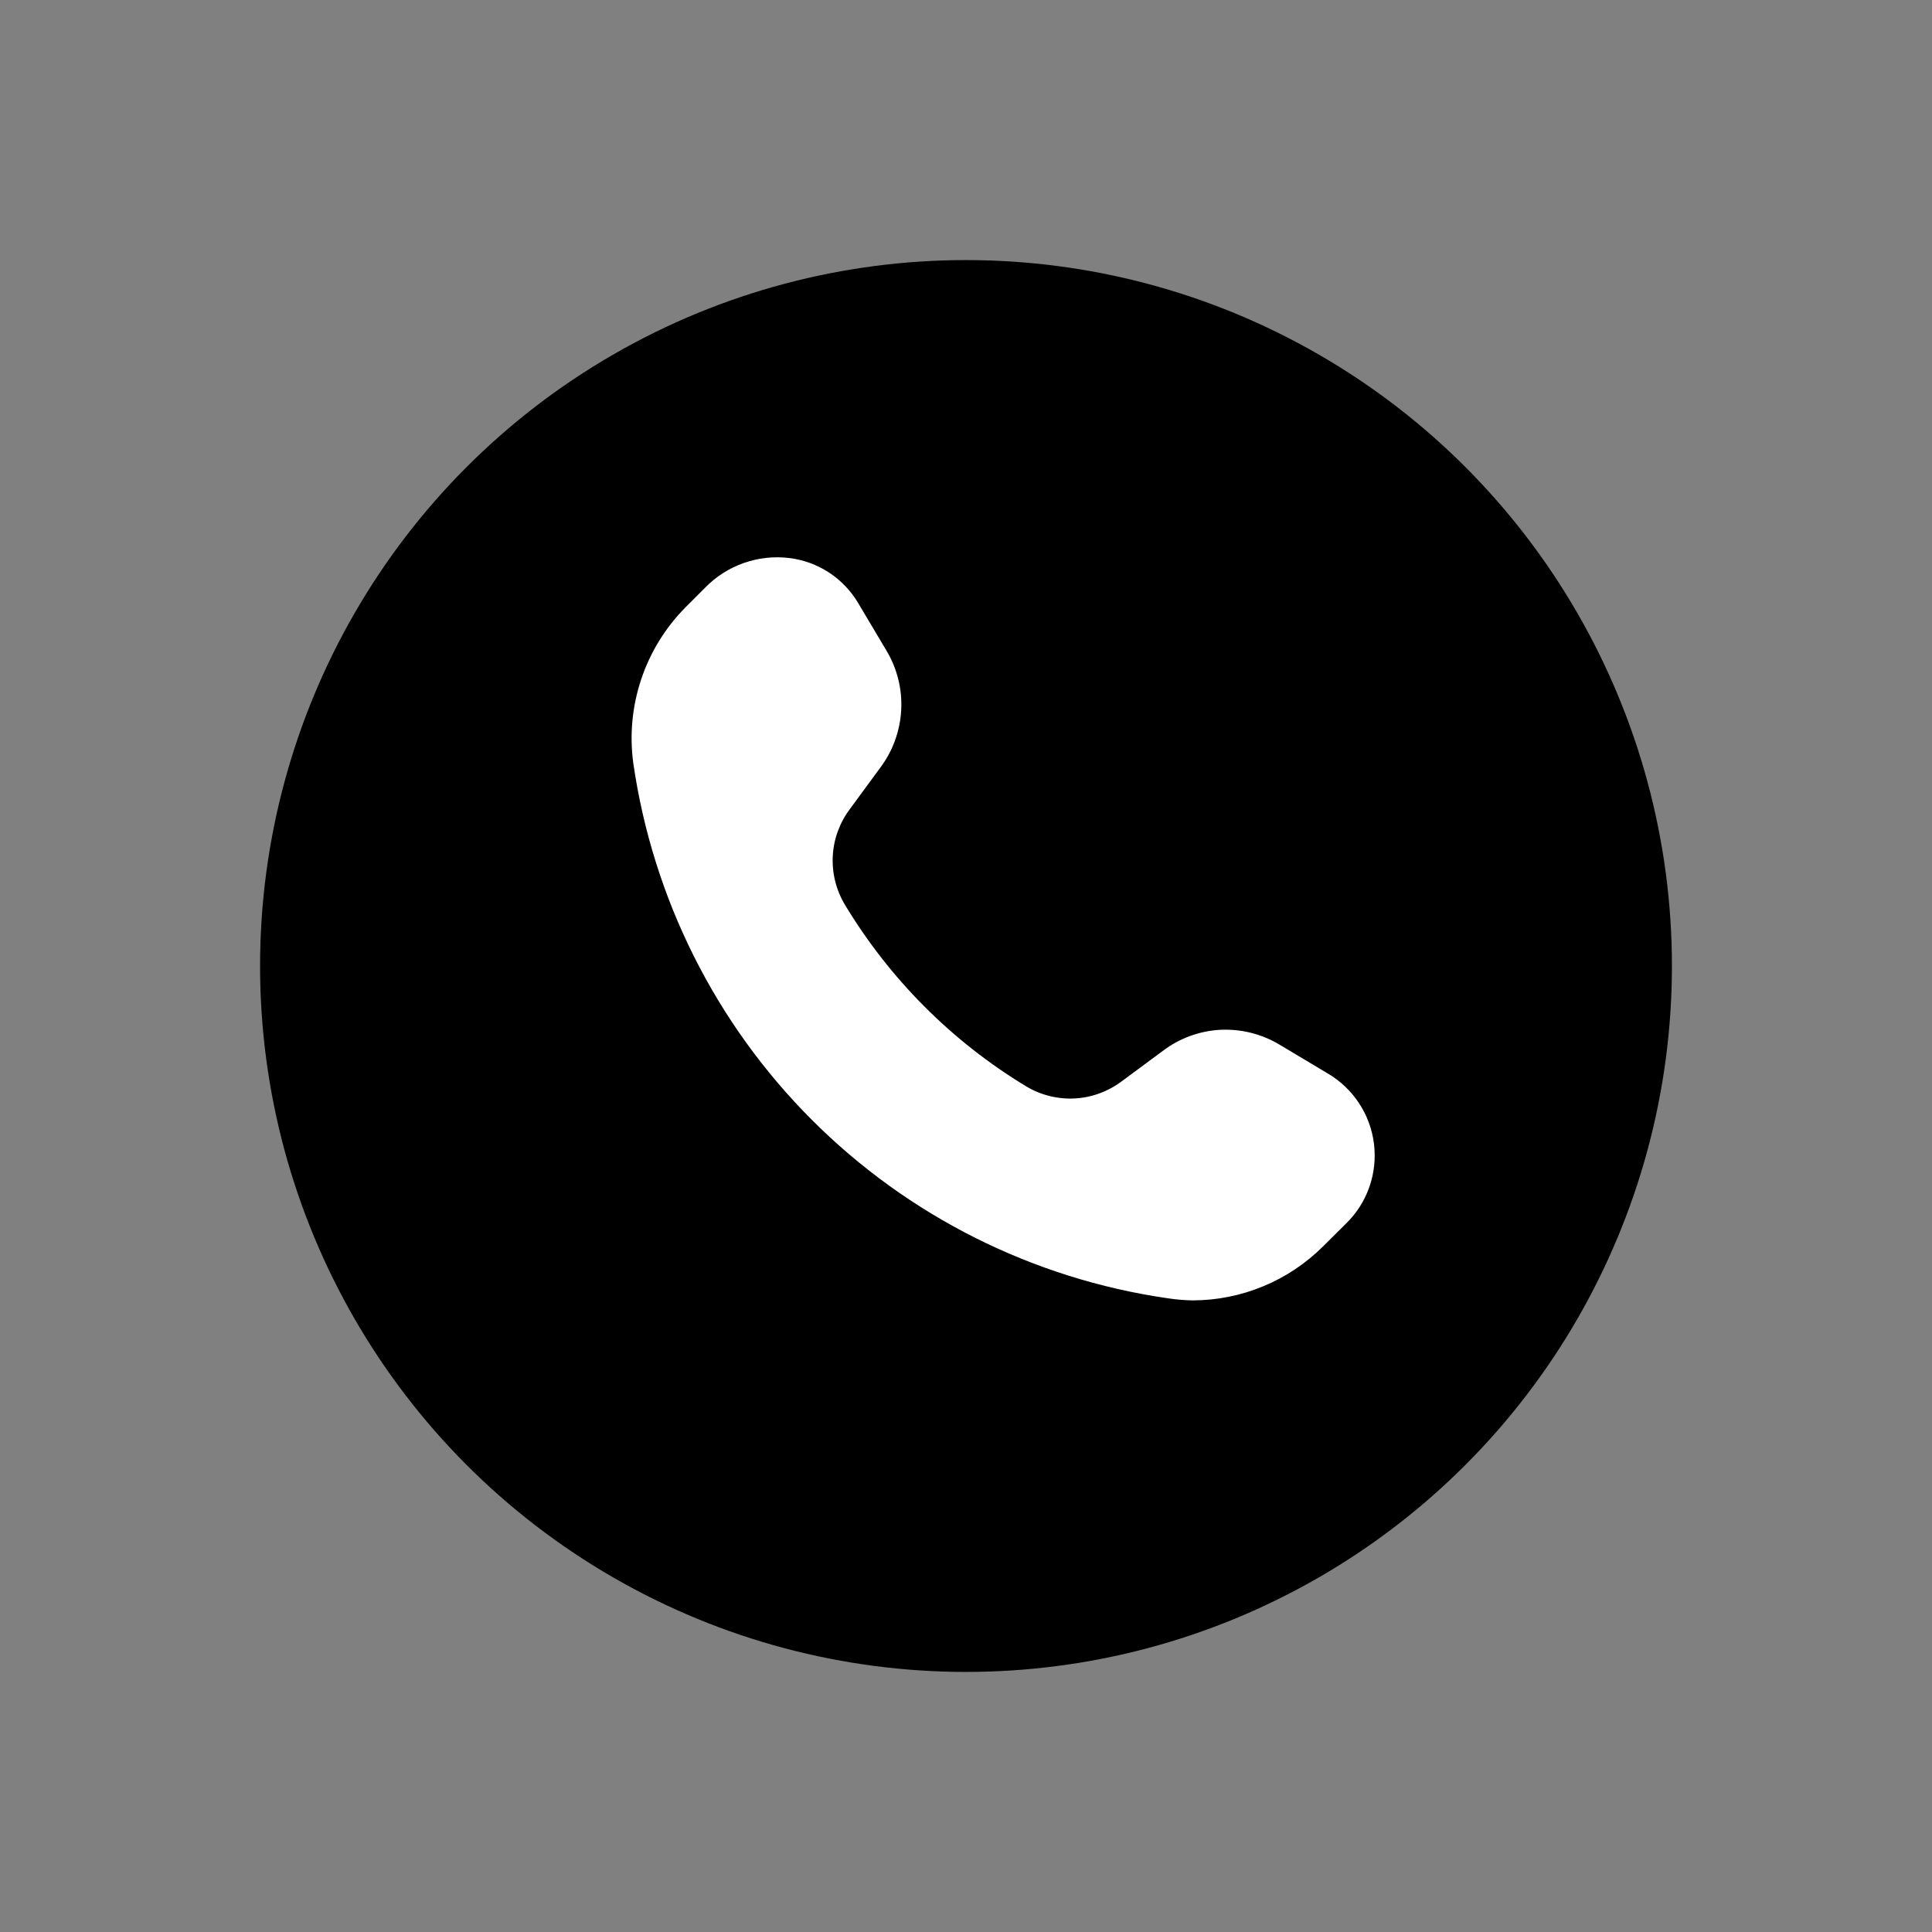 <?xml version="1.0" encoding="UTF-8"?> <svg xmlns="http://www.w3.org/2000/svg" width="52" height="52" viewBox="0 0 52 52" fill="none"><rect x="0" y="0" width="52" height="52" fill="#808080" stroke="none"/> <circle cx="26" cy="26" r="19" fill="black"></circle> <path d="M36.981 30.787C36.883 29.991 36.419 29.29 35.726 28.886L34.446 28.121C33.963 27.83 33.41 27.691 32.848 27.717C32.287 27.747 31.748 27.943 31.3 28.283L30.189 29.105C29.82 29.38 29.379 29.543 28.923 29.565C28.468 29.588 28.008 29.475 27.616 29.237C25.62 28.03 23.947 26.352 22.742 24.353C22.504 23.957 22.391 23.501 22.414 23.044C22.437 22.584 22.599 22.143 22.874 21.777L23.691 20.664C24.03 20.216 24.226 19.672 24.256 19.11C24.286 18.549 24.147 17.99 23.857 17.508L23.103 16.24C22.704 15.562 22.015 15.109 21.231 15.018C20.395 14.92 19.559 15.218 18.971 15.825L18.451 16.346C17.355 17.451 16.835 19.005 17.046 20.547C17.573 24.18 19.257 27.544 21.849 30.139C24.441 32.733 27.801 34.419 31.428 34.943C31.651 34.977 31.873 34.996 32.095 35C33.413 35 34.679 34.476 35.613 33.544L36.224 32.937C36.8 32.379 37.079 31.583 36.981 30.787Z" fill="white"></path> </svg> 
